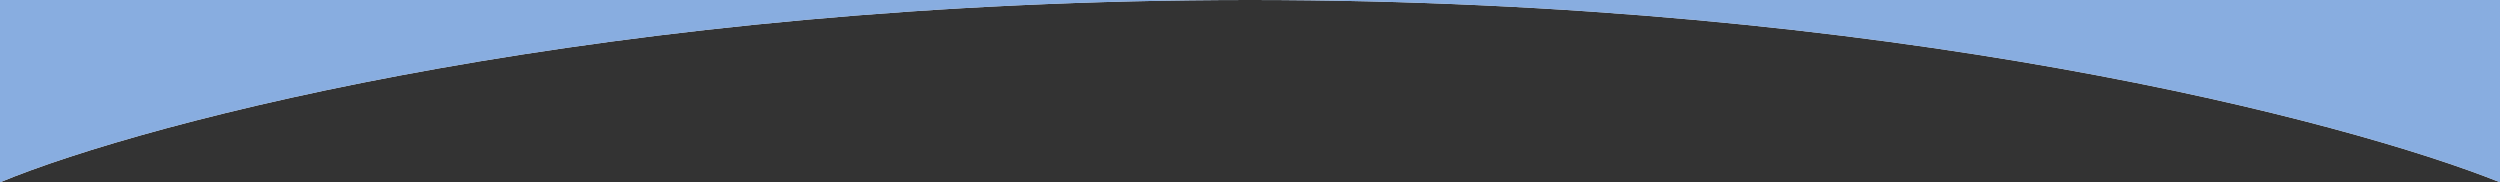 <svg xmlns="http://www.w3.org/2000/svg" width="1920" height="140" viewBox="0 0 1920 140" fill="none"><rect x="0" y="0" width="1920" height="140" fill="#333333" stroke="none"/><path fill-rule="evenodd" clip-rule="evenodd" d="M960 0H0V140C112.518 93.333 466.859 0 960 0ZM1920 140V0H960C1453.14 0 1803.47 93.333 1920 140Z" fill="white"></path><path fill-rule="evenodd" clip-rule="evenodd" d="M960 0H0V140C112.518 93.333 466.859 0 960 0ZM1920 140V0H960C1453.14 0 1803.47 93.333 1920 140Z" fill="#7BA4DD" fill-opacity="0.9"></path></svg>